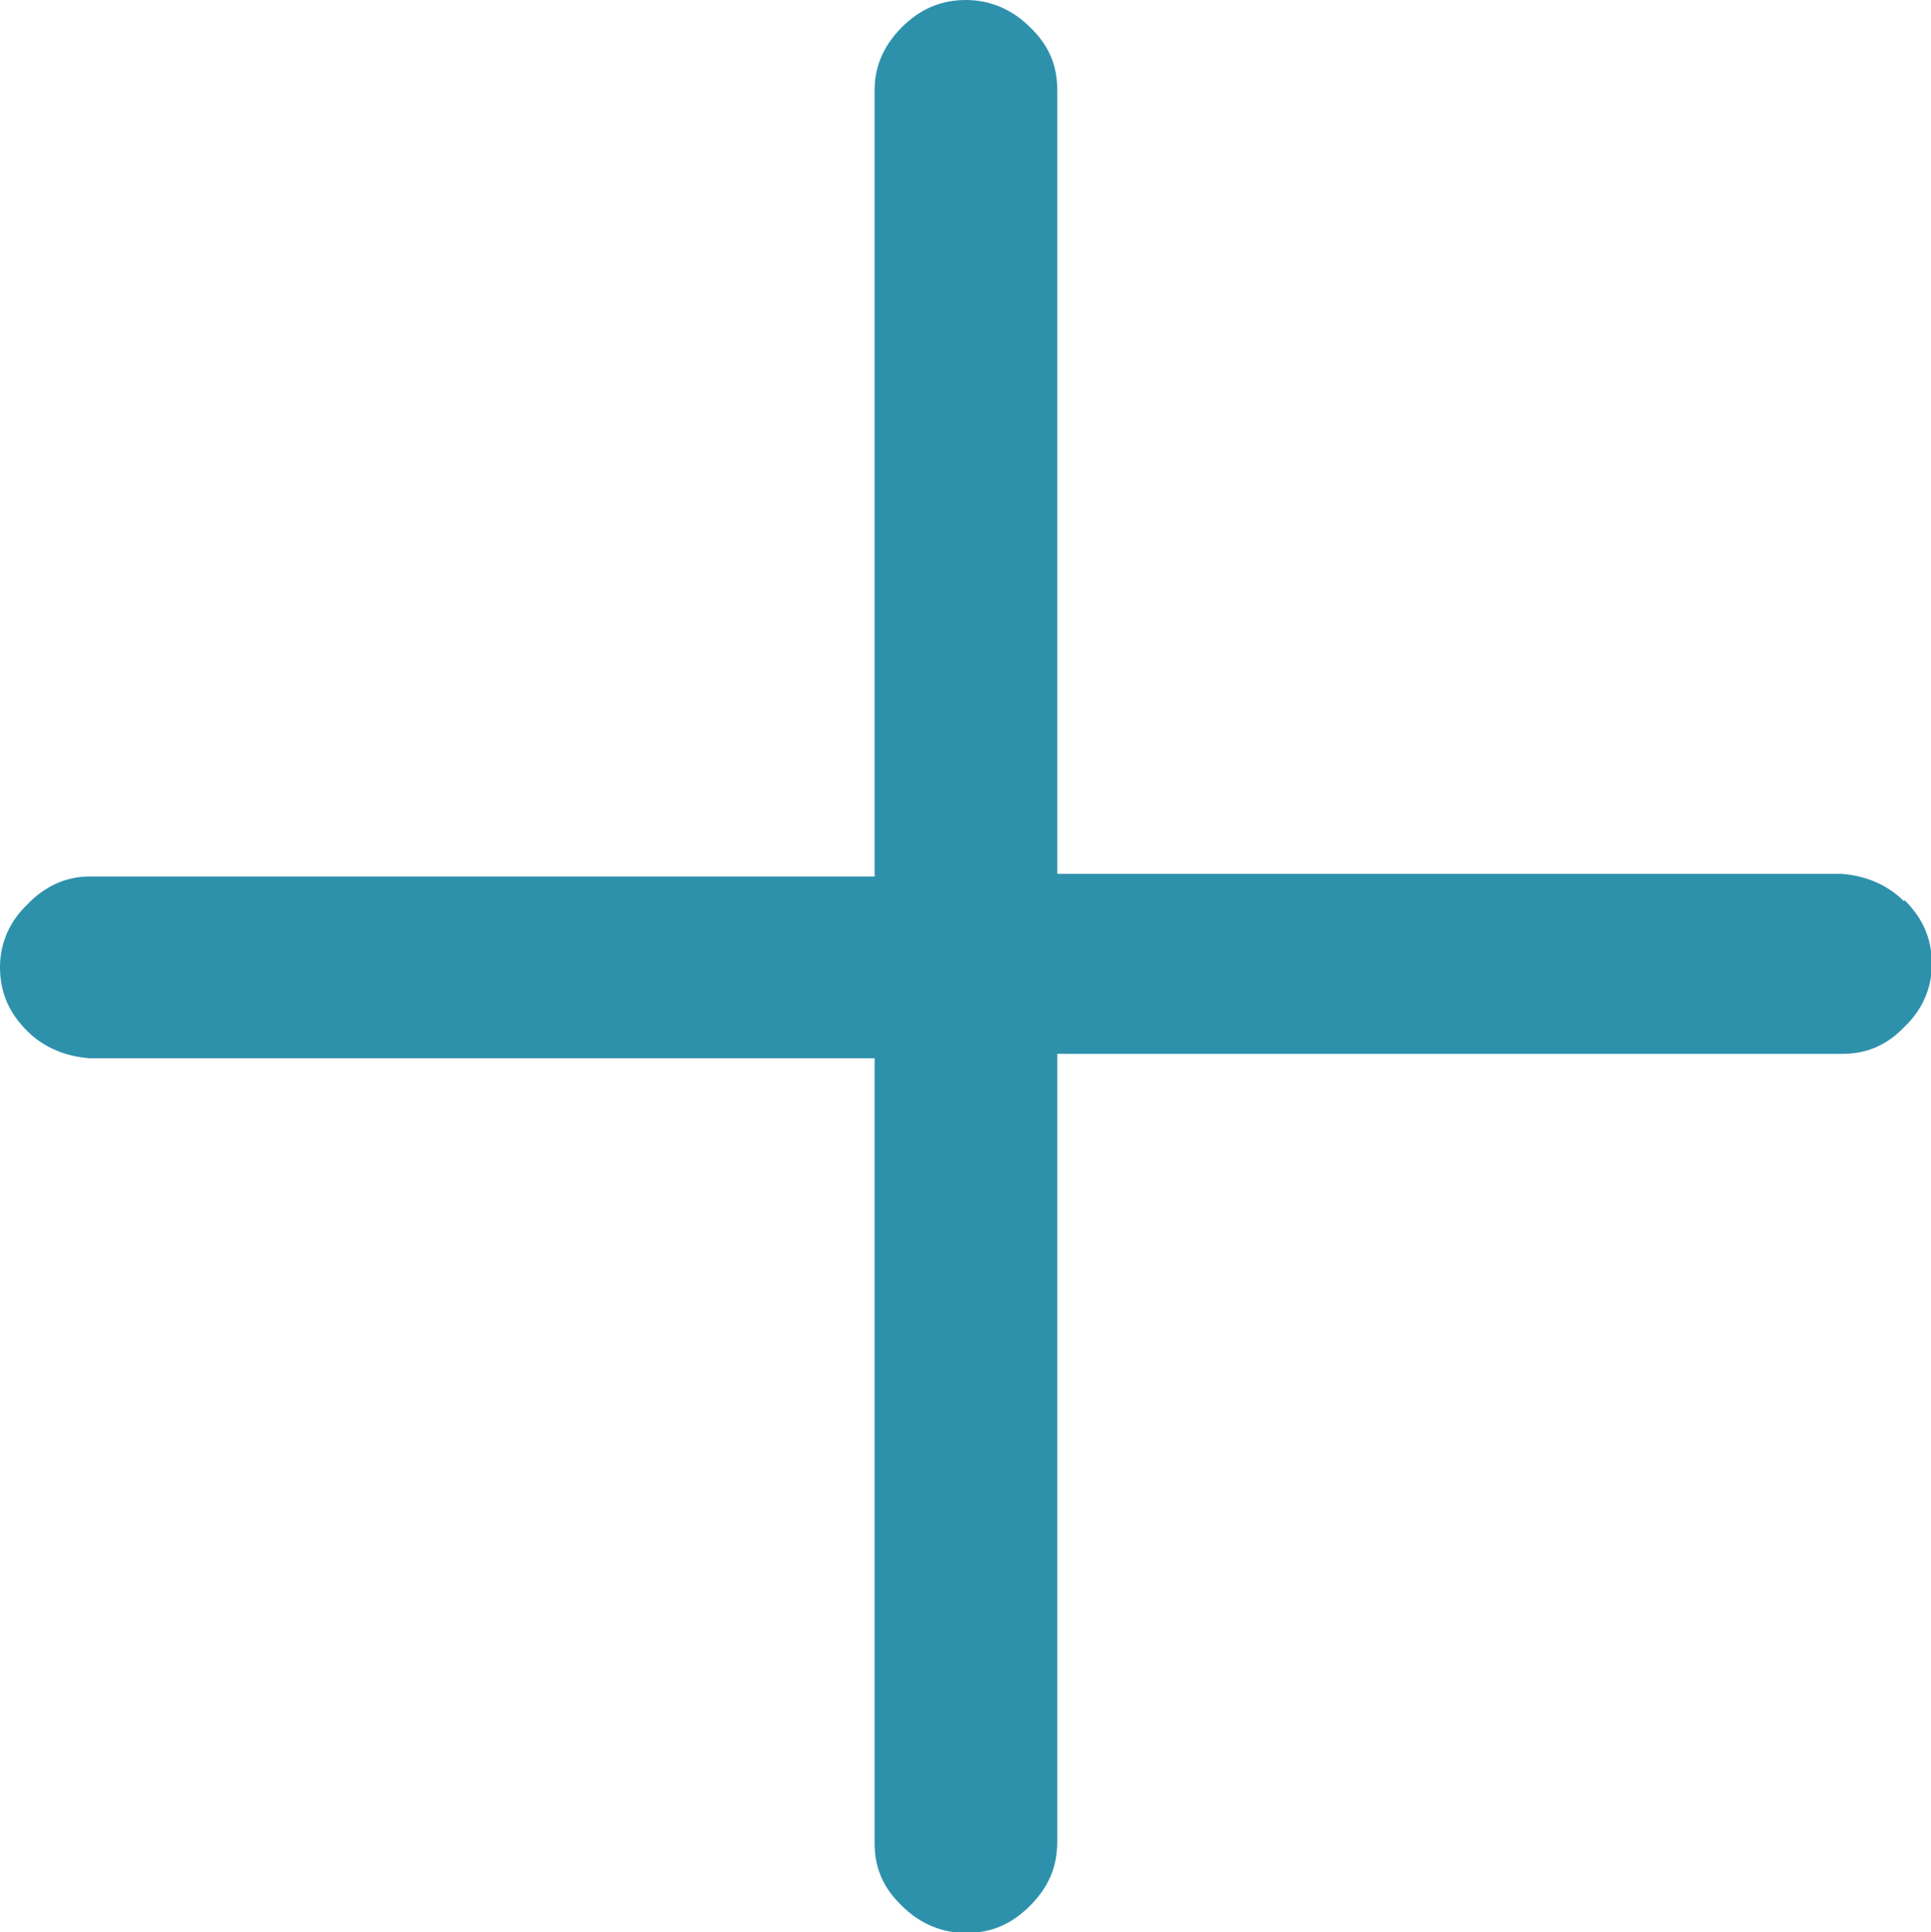 <?xml version="1.0" encoding="UTF-8"?><svg id="Calque_7" xmlns="http://www.w3.org/2000/svg" viewBox="0 0 21.99 22"><defs><style>.cls-1{fill:#2e91ab;}</style></defs><path class="cls-1" d="M21.68,10.26c-.19-.19-.44-.29-.71-.31h-8.93V1.02c0-.28-.1-.51-.31-.71-.2-.2-.45-.31-.73-.31s-.52.1-.73.31c-.2.2-.31.44-.31.71v8.96H1.02c-.28,0-.52.12-.71.32-.2.19-.31.44-.31.71,0,.29.1.52.31.73.19.19.44.29.71.31h8.94v8.94c0,.28.1.51.31.71.2.2.45.31.73.31.29,0,.52-.1.73-.31s.31-.44.31-.73v-8.97h8.94c.28,0,.51-.1.71-.31.2-.19.31-.44.31-.71,0-.29-.1-.52-.31-.73Z"/></svg>